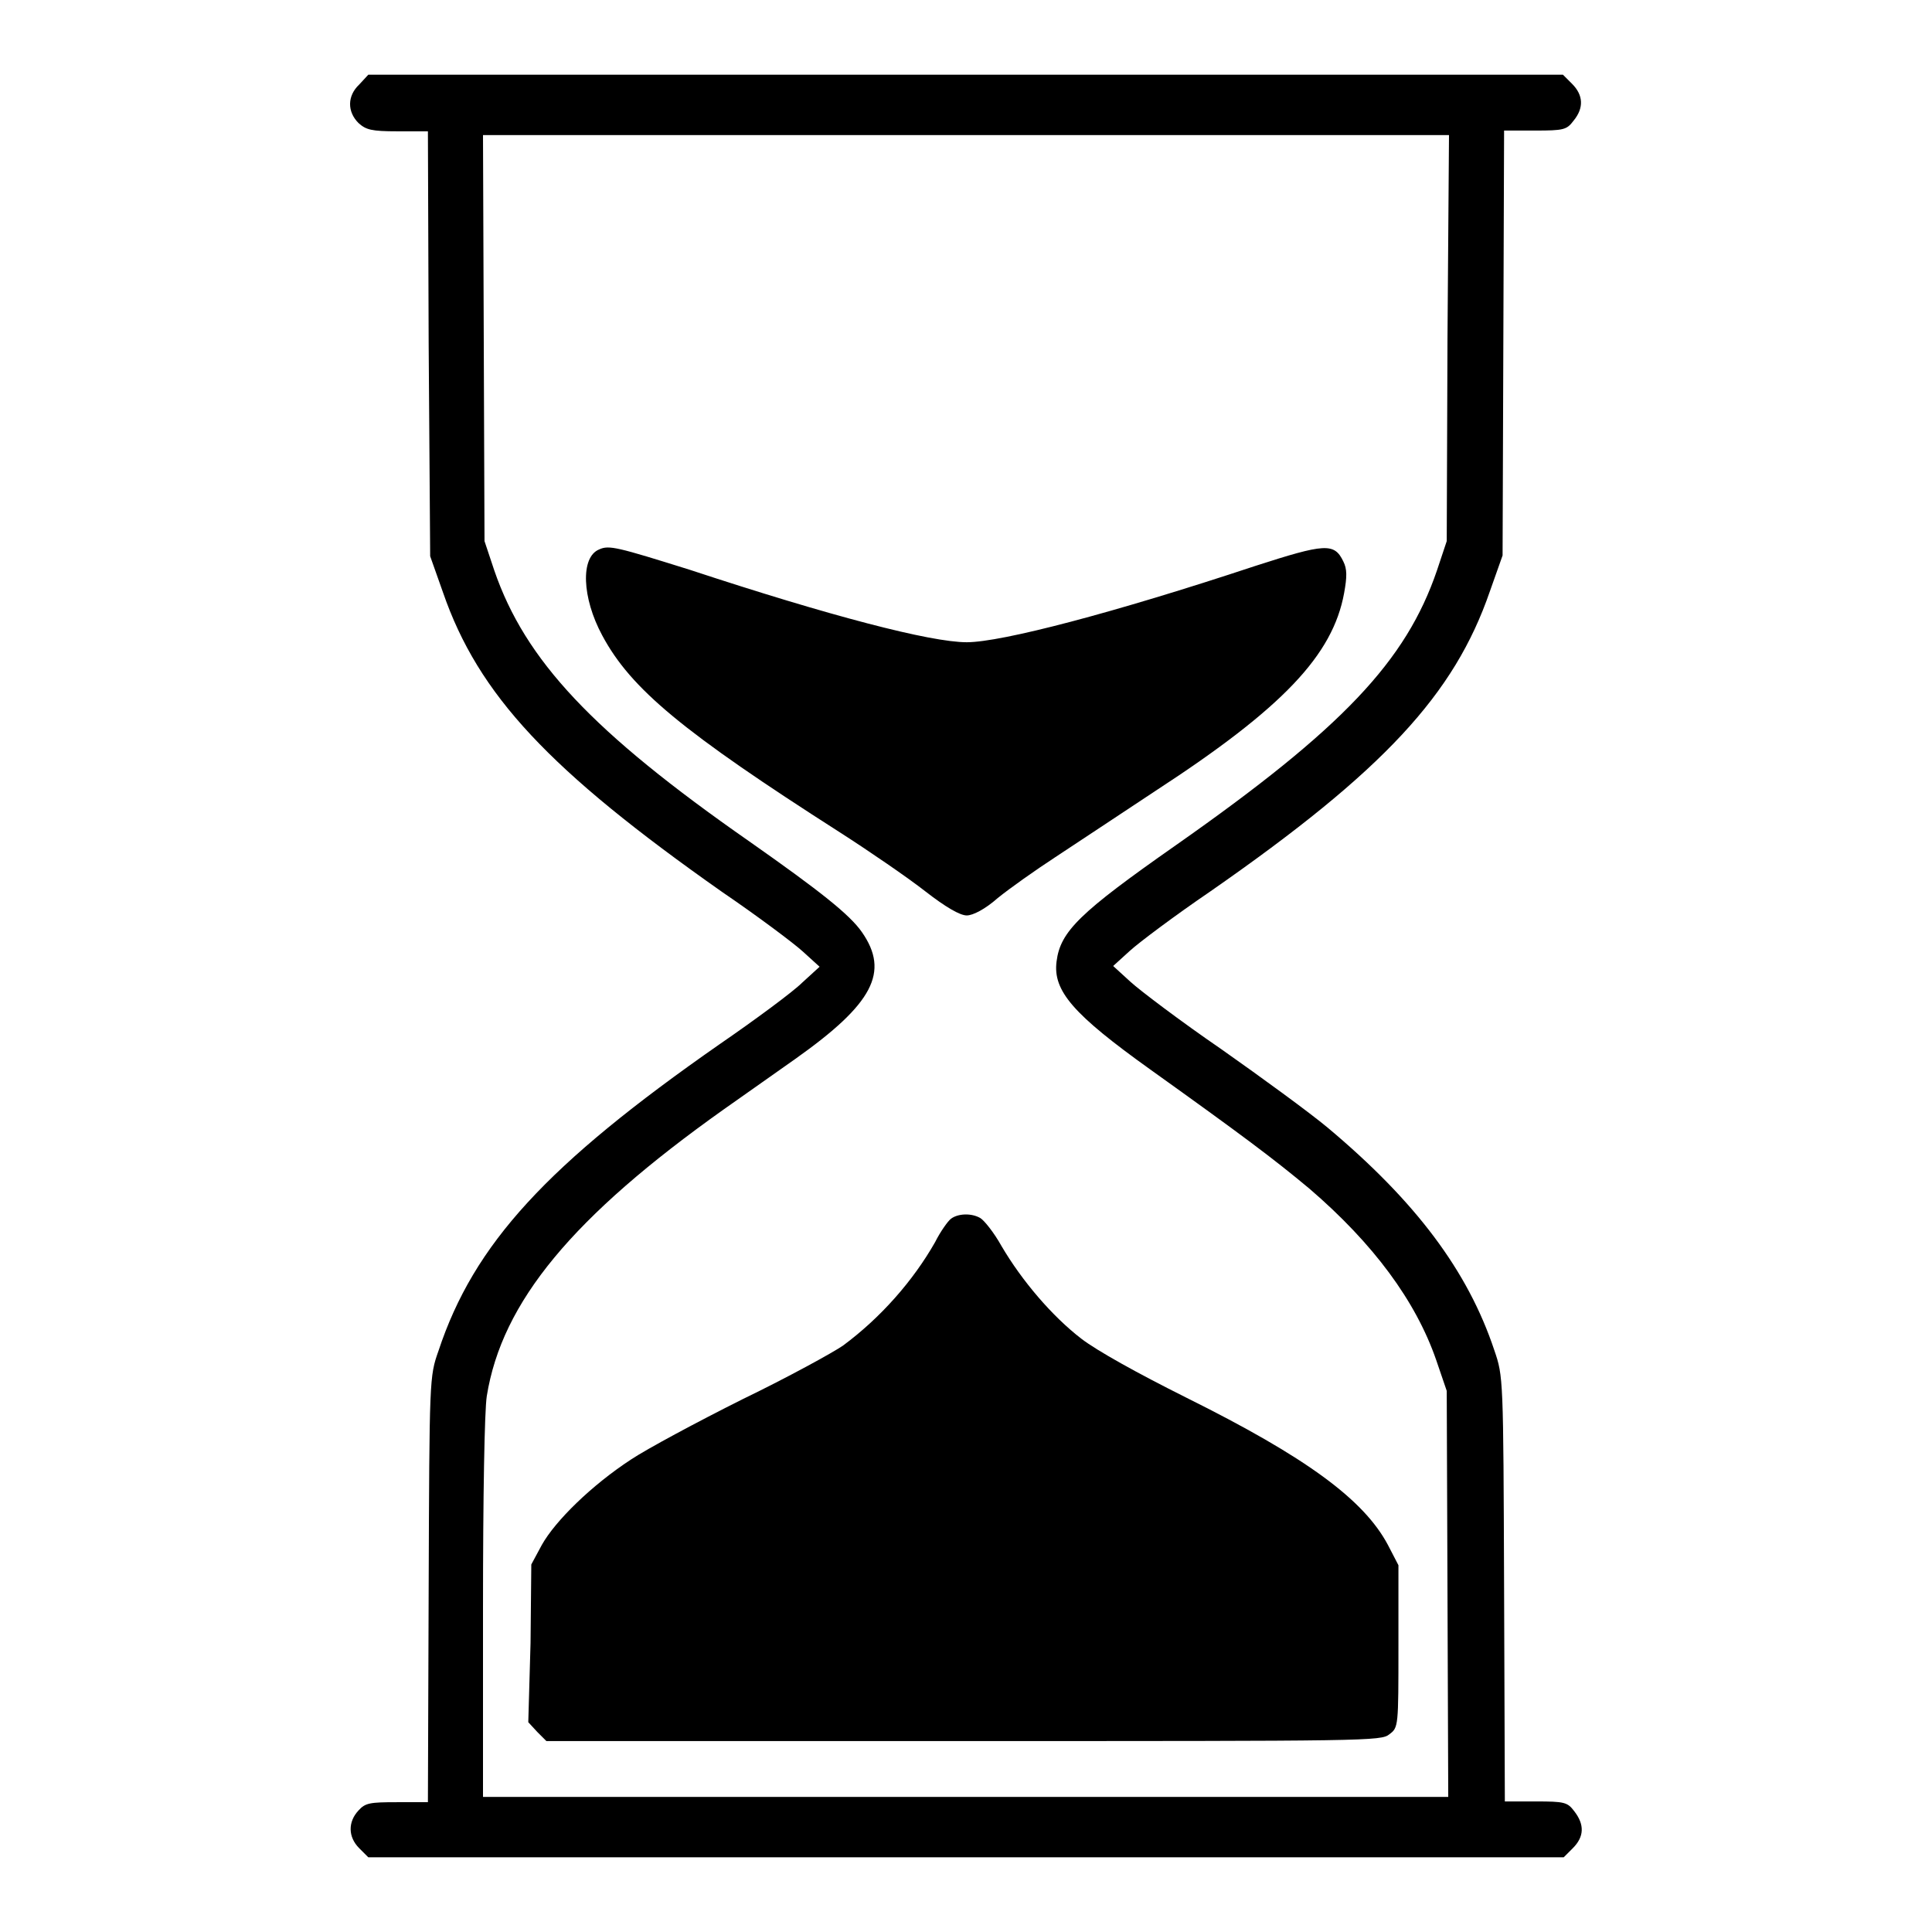 <?xml version="1.0" encoding="utf-8"?>
<!-- Svg Vector Icons : http://www.onlinewebfonts.com/icon -->
<!DOCTYPE svg PUBLIC "-//W3C//DTD SVG 1.1//EN" "http://www.w3.org/Graphics/SVG/1.1/DTD/svg11.dtd">
<svg version="1.1" xmlns="http://www.w3.org/2000/svg" xmlns:xlink="http://www.w3.org/1999/xlink" x="0px" y="0px" viewBox="0 0 256 256" enable-background="new 0 0 256 256" xml:space="preserve">
<g><g><g><path fill="#000000" d="M47.6,11.2c-1.6,1.5-1.6,3.6-0.1,5.1c1,0.9,1.7,1.1,5.2,1.1h4l0.1,28.1L57,73.7l1.7,4.8c4.7,13.6,14.1,23.6,37,39.7c4.7,3.2,9.5,6.8,10.7,7.9l2.2,2l-2.3,2.1c-1.2,1.2-6.2,4.9-11,8.2c-22.8,15.9-32.5,26.4-37.2,40.6c-1.2,3.4-1.2,3.6-1.3,31.6l-0.1,28.2h-4.1c-3.6,0-4.2,0.1-5.1,1.1c-1.4,1.5-1.4,3.5,0.1,5l1.2,1.2H128h79.2l1.2-1.2c1.5-1.5,1.6-3.1,0.2-4.9c-0.9-1.2-1.3-1.3-5.1-1.3h-4.1l-0.1-28.2c-0.1-28-0.1-28.1-1.3-31.6c-3.5-10.5-10.4-19.7-22.1-29.5c-2.4-2-8.7-6.6-14.1-10.4c-5.4-3.7-10.8-7.8-12-8.9l-2.3-2.1l2.2-2c1.2-1.1,6-4.7,10.7-7.9c23-16,32.3-26.1,37-39.7l1.7-4.8l0.1-28.2l0.1-28.1h4.1c3.8,0,4.2-0.1,5.1-1.3c1.4-1.7,1.3-3.4-0.2-4.9l-1.2-1.2H128H48.8L47.6,11.2z M191.8,44.8l-0.1,26.9l-1.3,3.9c-4.1,12-12.5,20.9-34.6,36.4c-12.7,8.9-15.3,11.4-15.8,15.4c-0.5,3.9,2.2,7,12.4,14.3c12.3,8.8,16.3,11.8,21.1,15.8c8.5,7.3,14.1,14.9,16.8,22.7l1.4,4.1l0.1,26.9l0.1,26.9h-63.9h-64v-25c0-14.9,0.2-26.2,0.5-28.1c2-12.5,11.4-23.8,31.4-38c3.1-2.2,7.4-5.2,9.5-6.7c10.3-7.3,12.5-11.5,8.8-16.8c-1.6-2.3-5.5-5.4-14.9-12c-20.8-14.5-29.7-24-33.8-35.9l-1.3-3.9l-0.1-26.9l-0.1-26.9h64h64L191.8,44.8z"/><path fill="#000000" d="M79.4,72.8c-2.5,1-2.3,6.4,0.4,11.4c3.8,7.1,10.7,12.8,31.5,26.1c3.9,2.5,9,6,11.3,7.8c2.7,2.1,4.6,3.2,5.5,3.2c0.8,0,2.4-0.8,4.1-2.3c1.6-1.3,5-3.7,7.6-5.4c2.6-1.7,8.6-5.7,13.3-8.8c16.9-11,23.5-18,25-26.2c0.4-2.2,0.4-3.2-0.1-4.2c-1.2-2.5-2.4-2.4-11.7,0.6c-18.7,6.2-33.6,10.1-38.2,10.1c-4.8,0-18.2-3.5-36.7-9.6C81.8,72.5,80.7,72.2,79.4,72.8z"/><path fill="#000000" d="M126,161.5c-0.4,0.3-1.4,1.7-2.1,3.1c-2.9,5.1-7.2,10-12.2,13.7c-1.3,0.9-7.3,4.2-13.3,7.1c-6,3-12.7,6.6-14.8,8c-5.2,3.4-10,8.1-11.8,11.3l-1.4,2.6l-0.1,10.4L70,228.2l1.2,1.3l1.2,1.2h55.3c53.7,0,55.3,0,56.4-0.9c1.2-0.9,1.2-1,1.2-11.7v-10.7l-1.4-2.7c-3.2-6-10.8-11.6-26.7-19.5c-6.6-3.3-11.8-6.2-13.9-7.8c-3.9-3-7.9-7.7-10.6-12.3c-1-1.8-2.3-3.4-2.8-3.7C128.7,160.7,126.9,160.8,126,161.5z"/></g></g></g>
</svg>